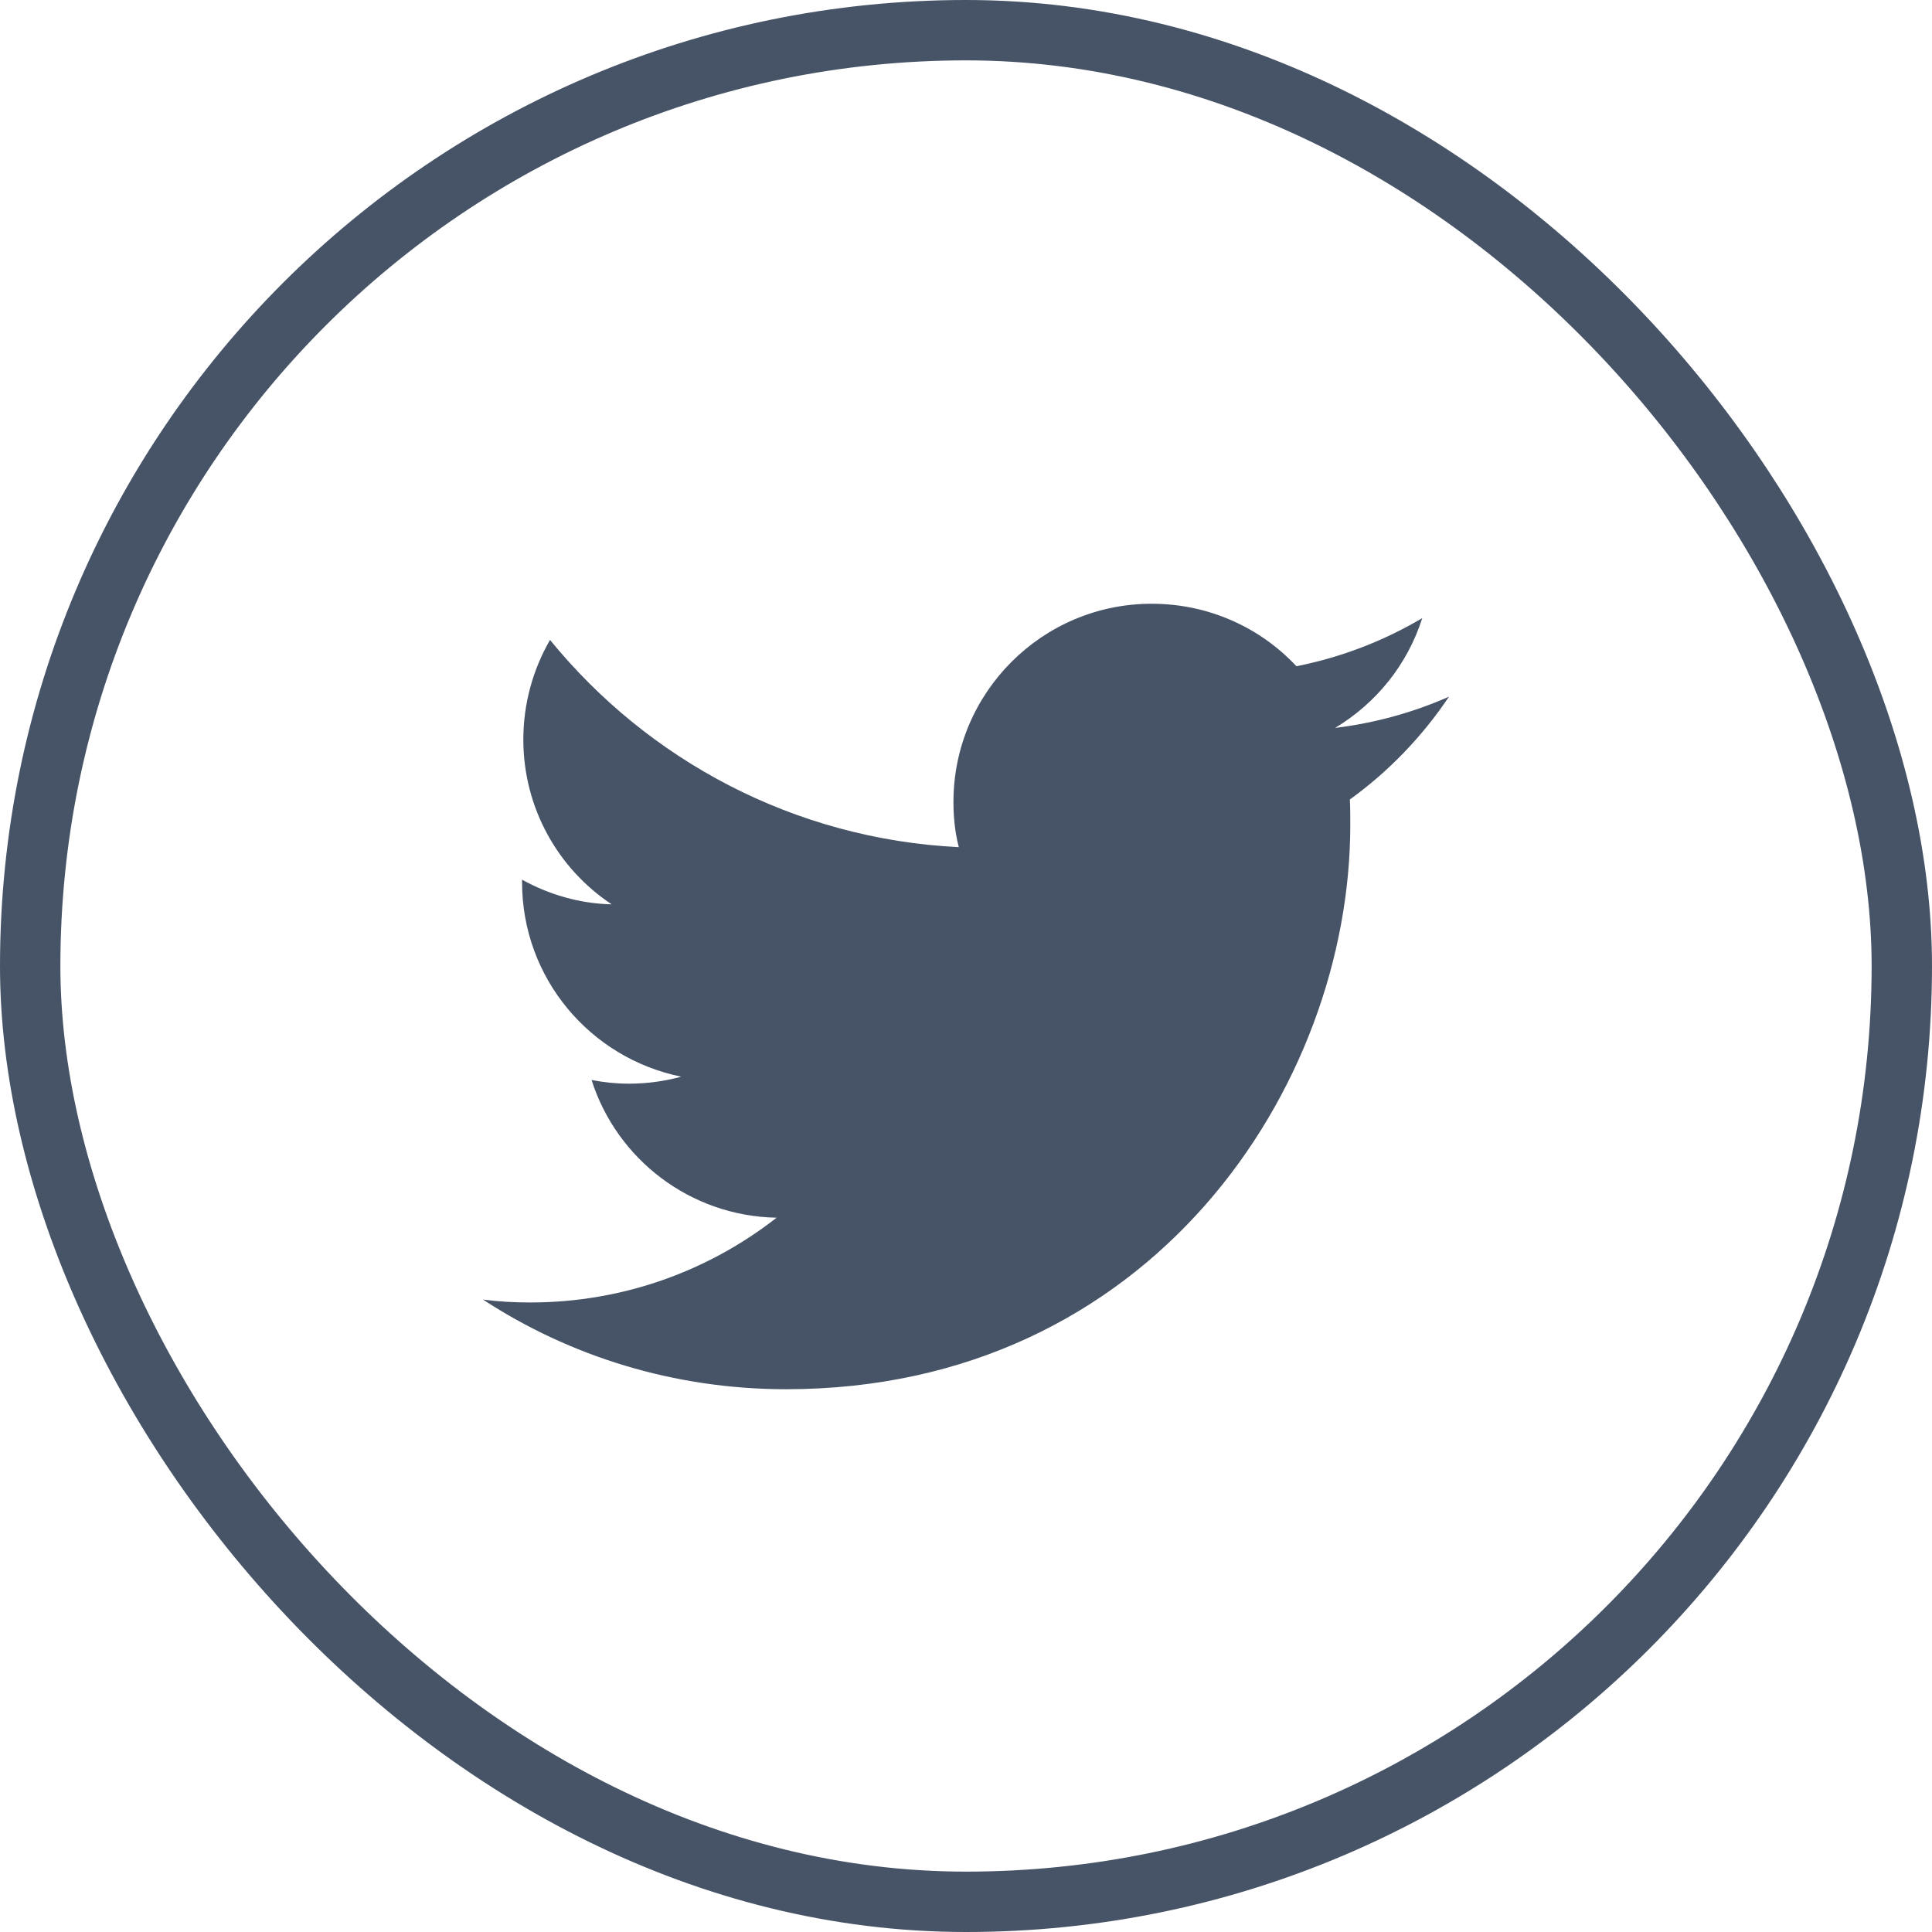 <svg width="32" height="32" viewBox="0 0 32 32" fill="none" xmlns="http://www.w3.org/2000/svg">
<g id="Twitter">
<rect x="0.5" y="0.5" width="31" height="31" rx="15.5" stroke="#475467"/>
<path id="Vector" d="M13.02 23.01C19.062 23.01 22.365 18.003 22.365 13.665C22.365 13.521 22.365 13.379 22.358 13.242C22.999 12.779 23.557 12.2 24 11.539C23.414 11.798 22.781 11.975 22.113 12.057C22.794 11.648 23.312 11.008 23.557 10.238C22.924 10.613 22.222 10.886 21.473 11.035C20.874 10.395 20.022 10 19.075 10C17.264 10 15.792 11.471 15.792 13.283C15.792 13.542 15.819 13.794 15.881 14.032C13.149 13.896 10.731 12.588 9.11 10.599C8.831 11.083 8.668 11.648 8.668 12.248C8.668 13.385 9.246 14.393 10.132 14.979C9.594 14.966 9.09 14.816 8.647 14.57C8.647 14.584 8.647 14.598 8.647 14.611C8.647 16.205 9.778 17.527 11.283 17.833C11.011 17.908 10.718 17.949 10.418 17.949C10.207 17.949 10.003 17.928 9.798 17.888C10.214 19.195 11.426 20.142 12.863 20.169C11.739 21.048 10.323 21.573 8.783 21.573C8.518 21.573 8.259 21.559 8 21.525C9.437 22.465 11.167 23.01 13.02 23.01Z" fill="#475467"/>
</g>
</svg>
